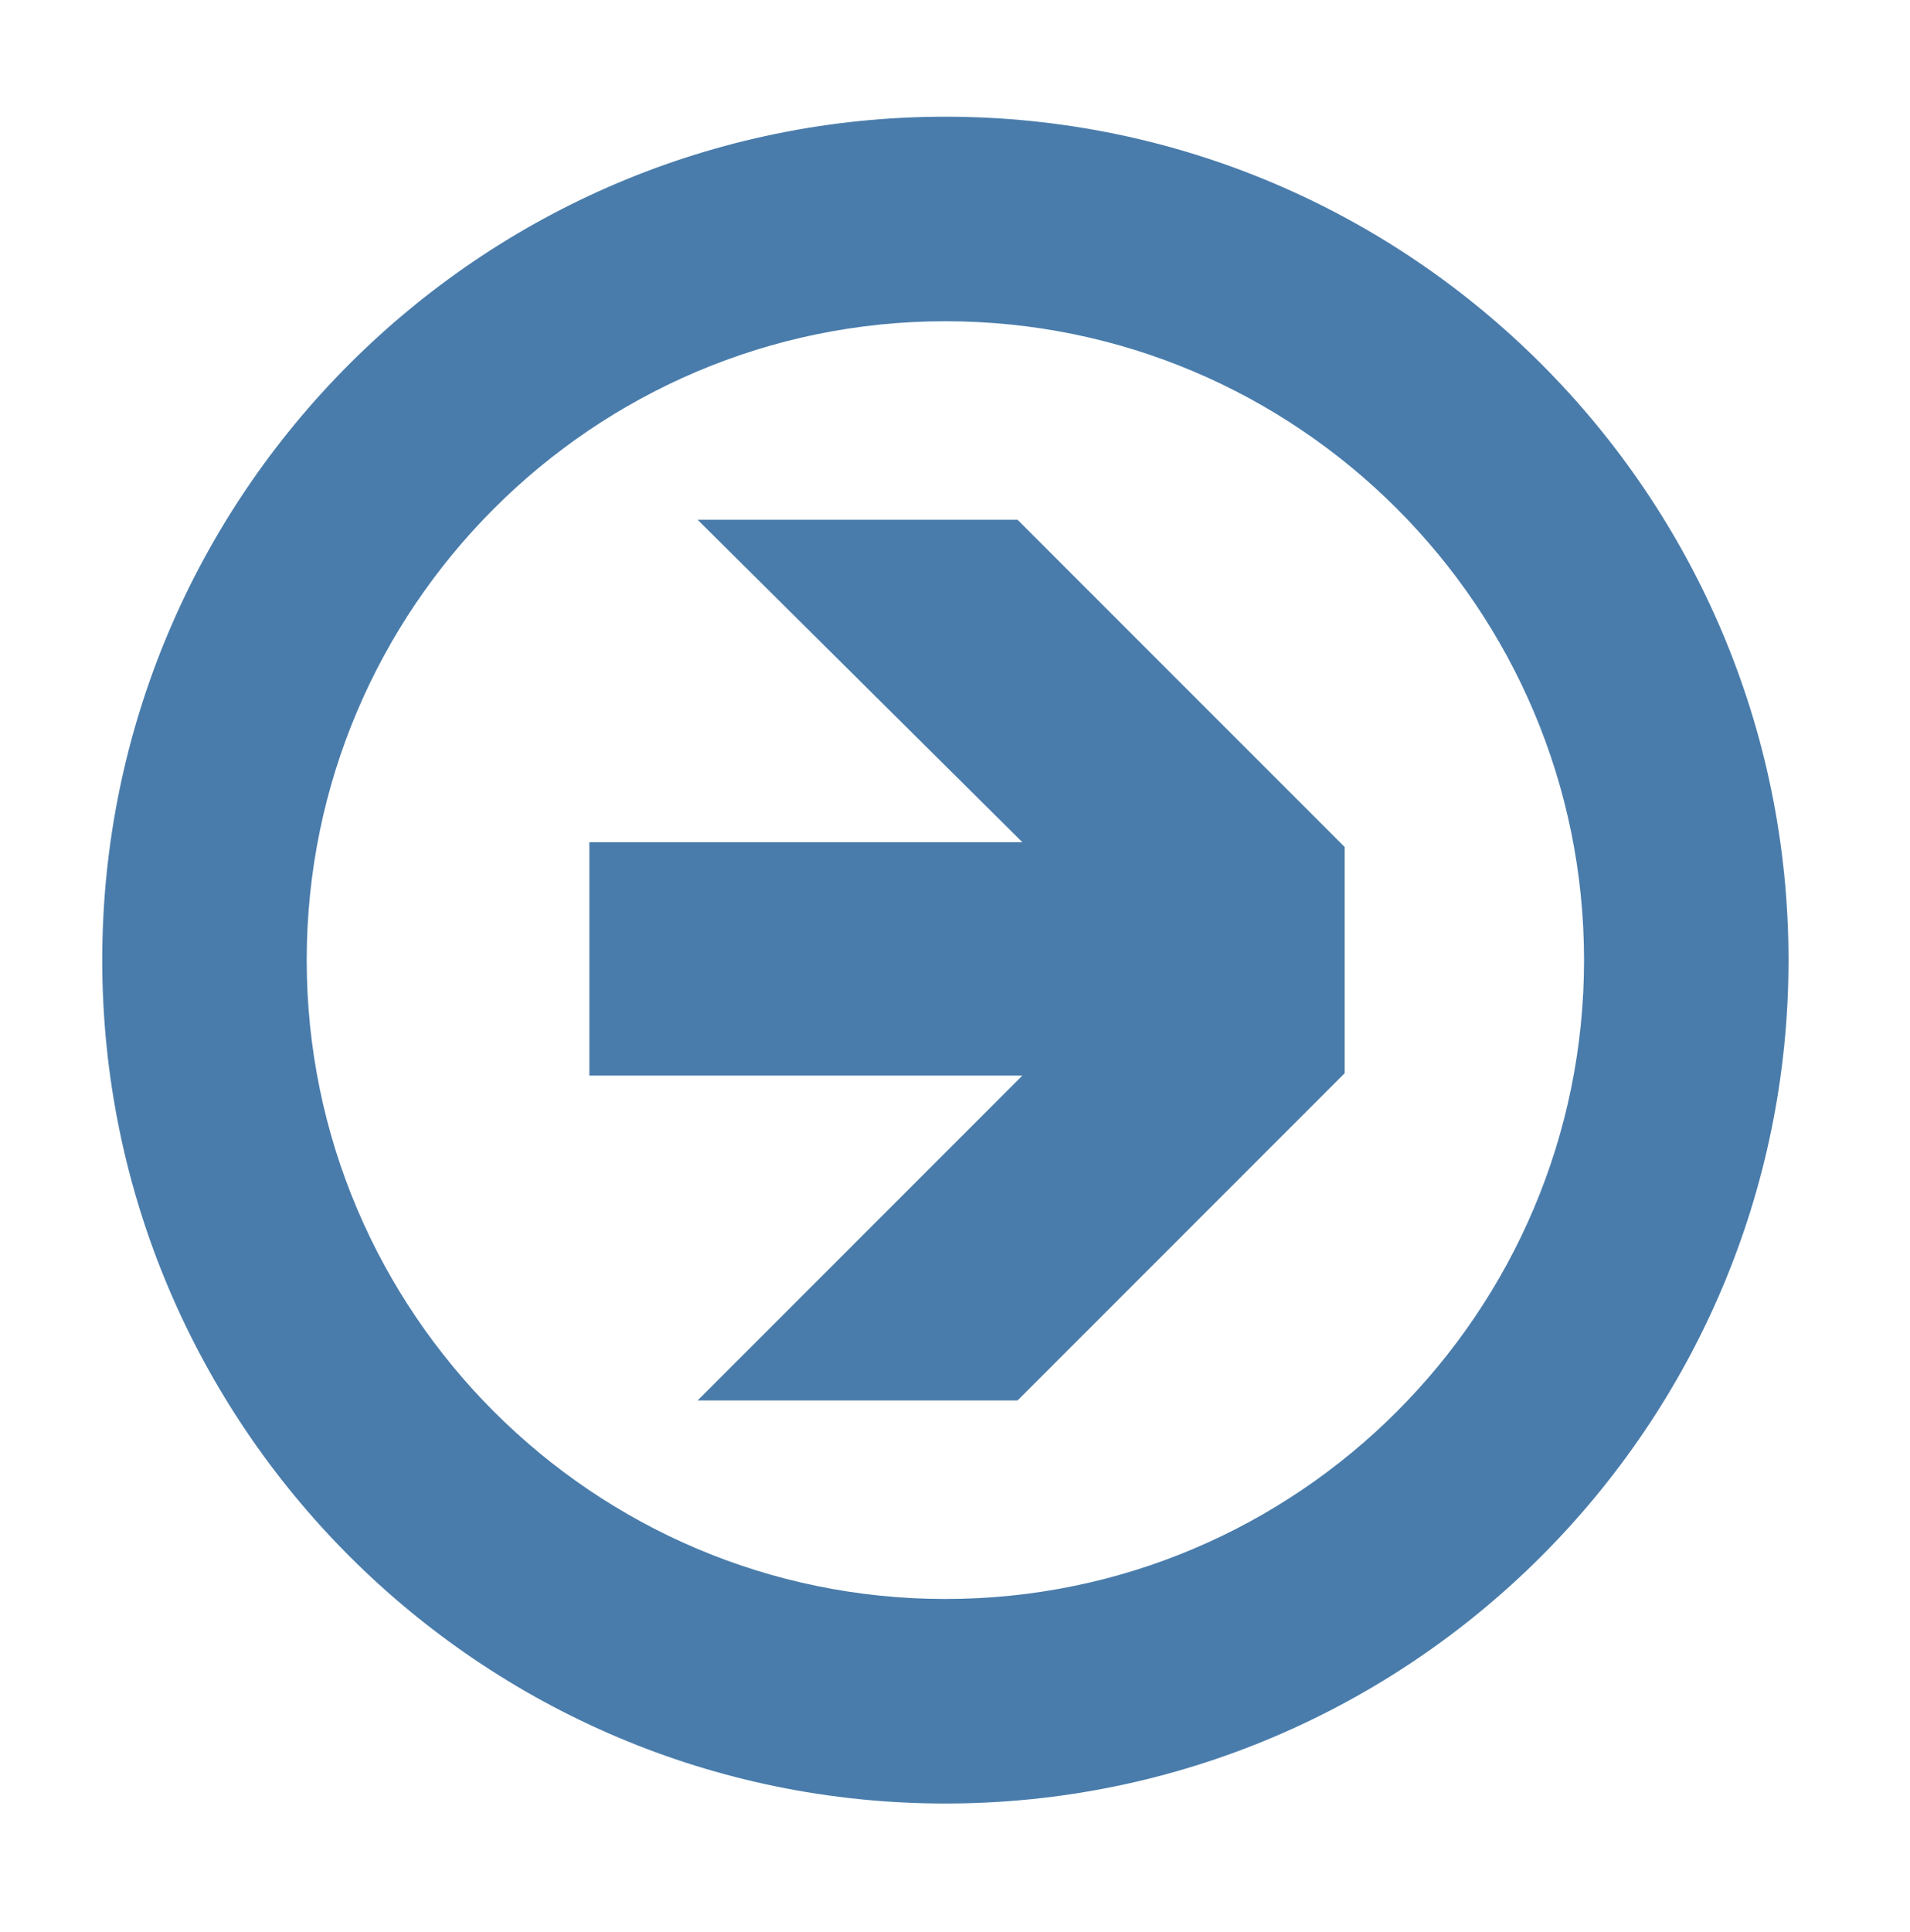 <?xml version="1.0" encoding="UTF-8"?><svg id="Laag_1" xmlns="http://www.w3.org/2000/svg" viewBox="0 0 79.4 80.3"><defs><style>.cls-1{fill:#497cab;stroke-width:0px;}</style></defs><polygon class="cls-1" points="24.5 44.7 42.5 44.7 29 58.2 42.3 58.2 55.9 44.6 55.9 35.2 42.3 21.6 29 21.6 42.5 35 24.5 35 24.5 44.7"/><path class="cls-1" d="M39.3,74.95c-19.33,0-35.05-15.72-35.05-35.05S19.97,4.85,39.3,4.85s35.05,15.72,35.05,35.05-15.72,35.05-35.05,35.05ZM39.3,13.35c-14.64,0-26.55,11.91-26.55,26.55s11.91,26.55,26.55,26.55,26.55-11.91,26.55-26.55-11.91-26.55-26.55-26.55Z"/></svg>